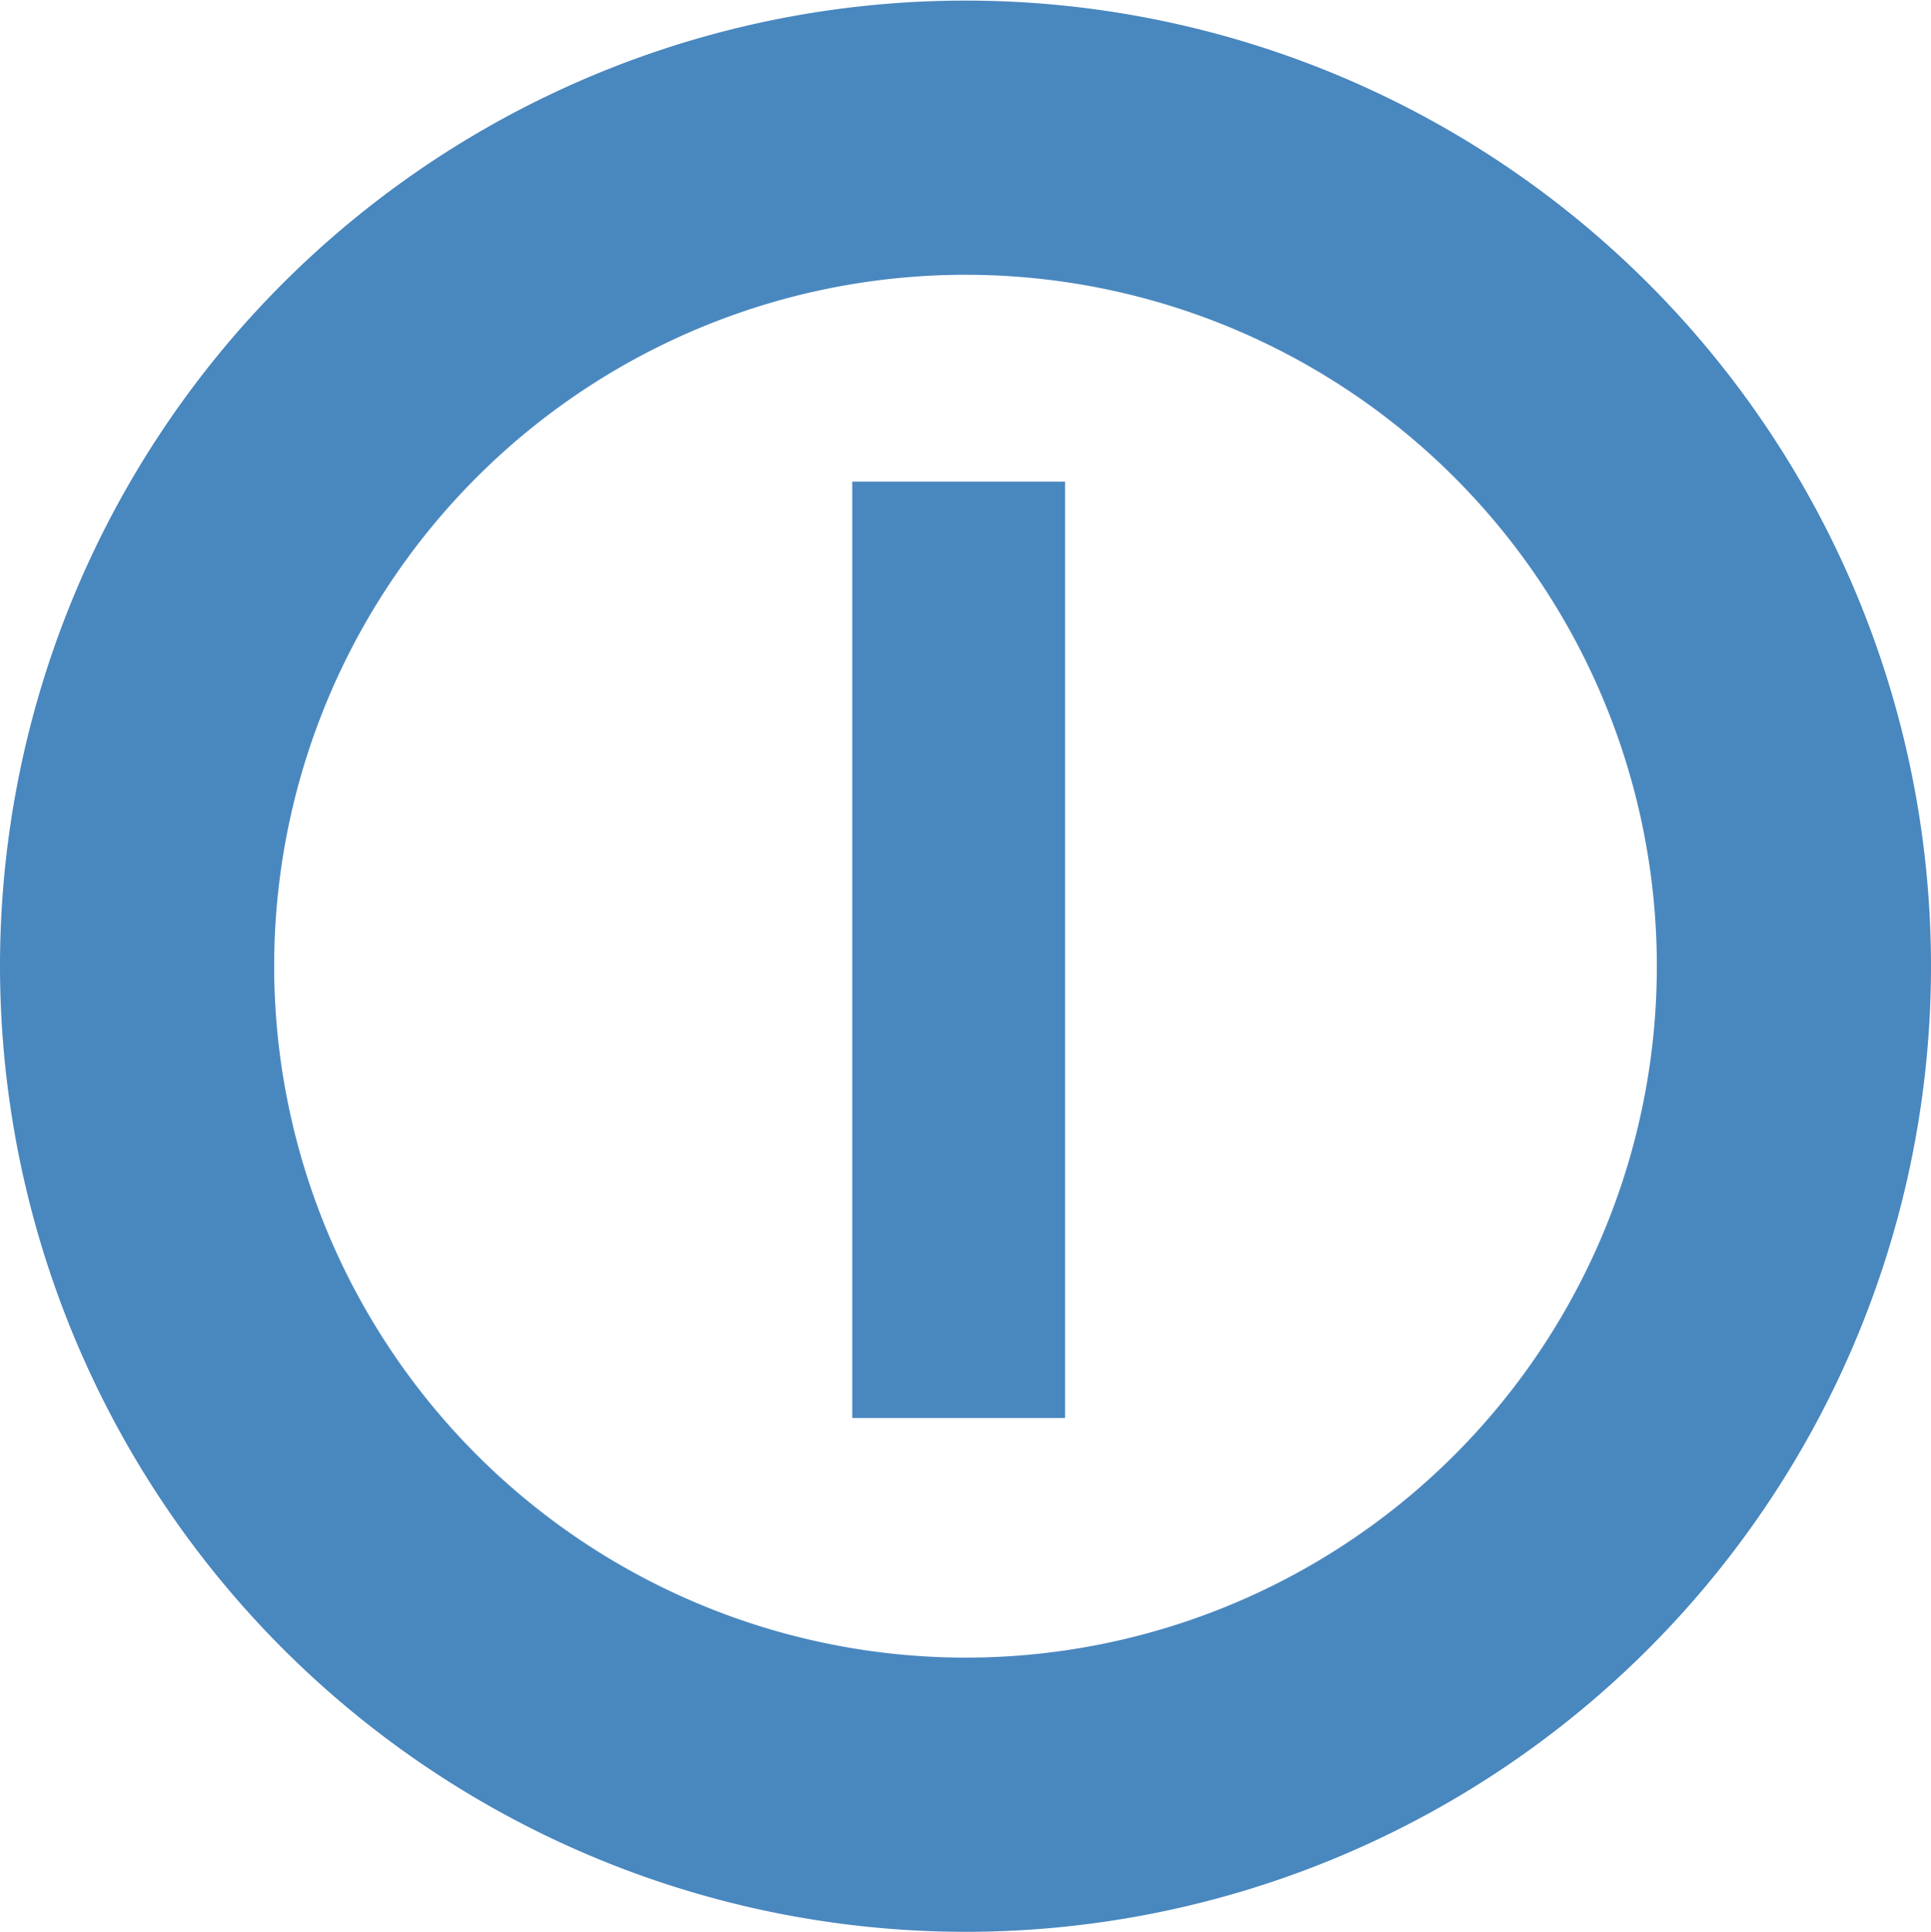 <svg xmlns="http://www.w3.org/2000/svg" viewBox="0 0 32.4 32.41"><defs><style>.cls-1{fill:none;stroke:#4987bf;stroke-width:4.6px;}.cls-2{fill:#4987bf;}</style></defs><g id="レイヤー_2" data-name="レイヤー 2"><g id="cv_foot" data-name="cv foot"><g id="hanrei_line_i"><path class="cls-1" d="M2.3,16.21a13.9,13.9,0,1,1,13.91,13.9A13.91,13.91,0,0,1,2.3,16.21Z"/><rect class="cls-2" x="14.3" y="8.08" width="3.57" height="15.71"/></g></g></g></svg>